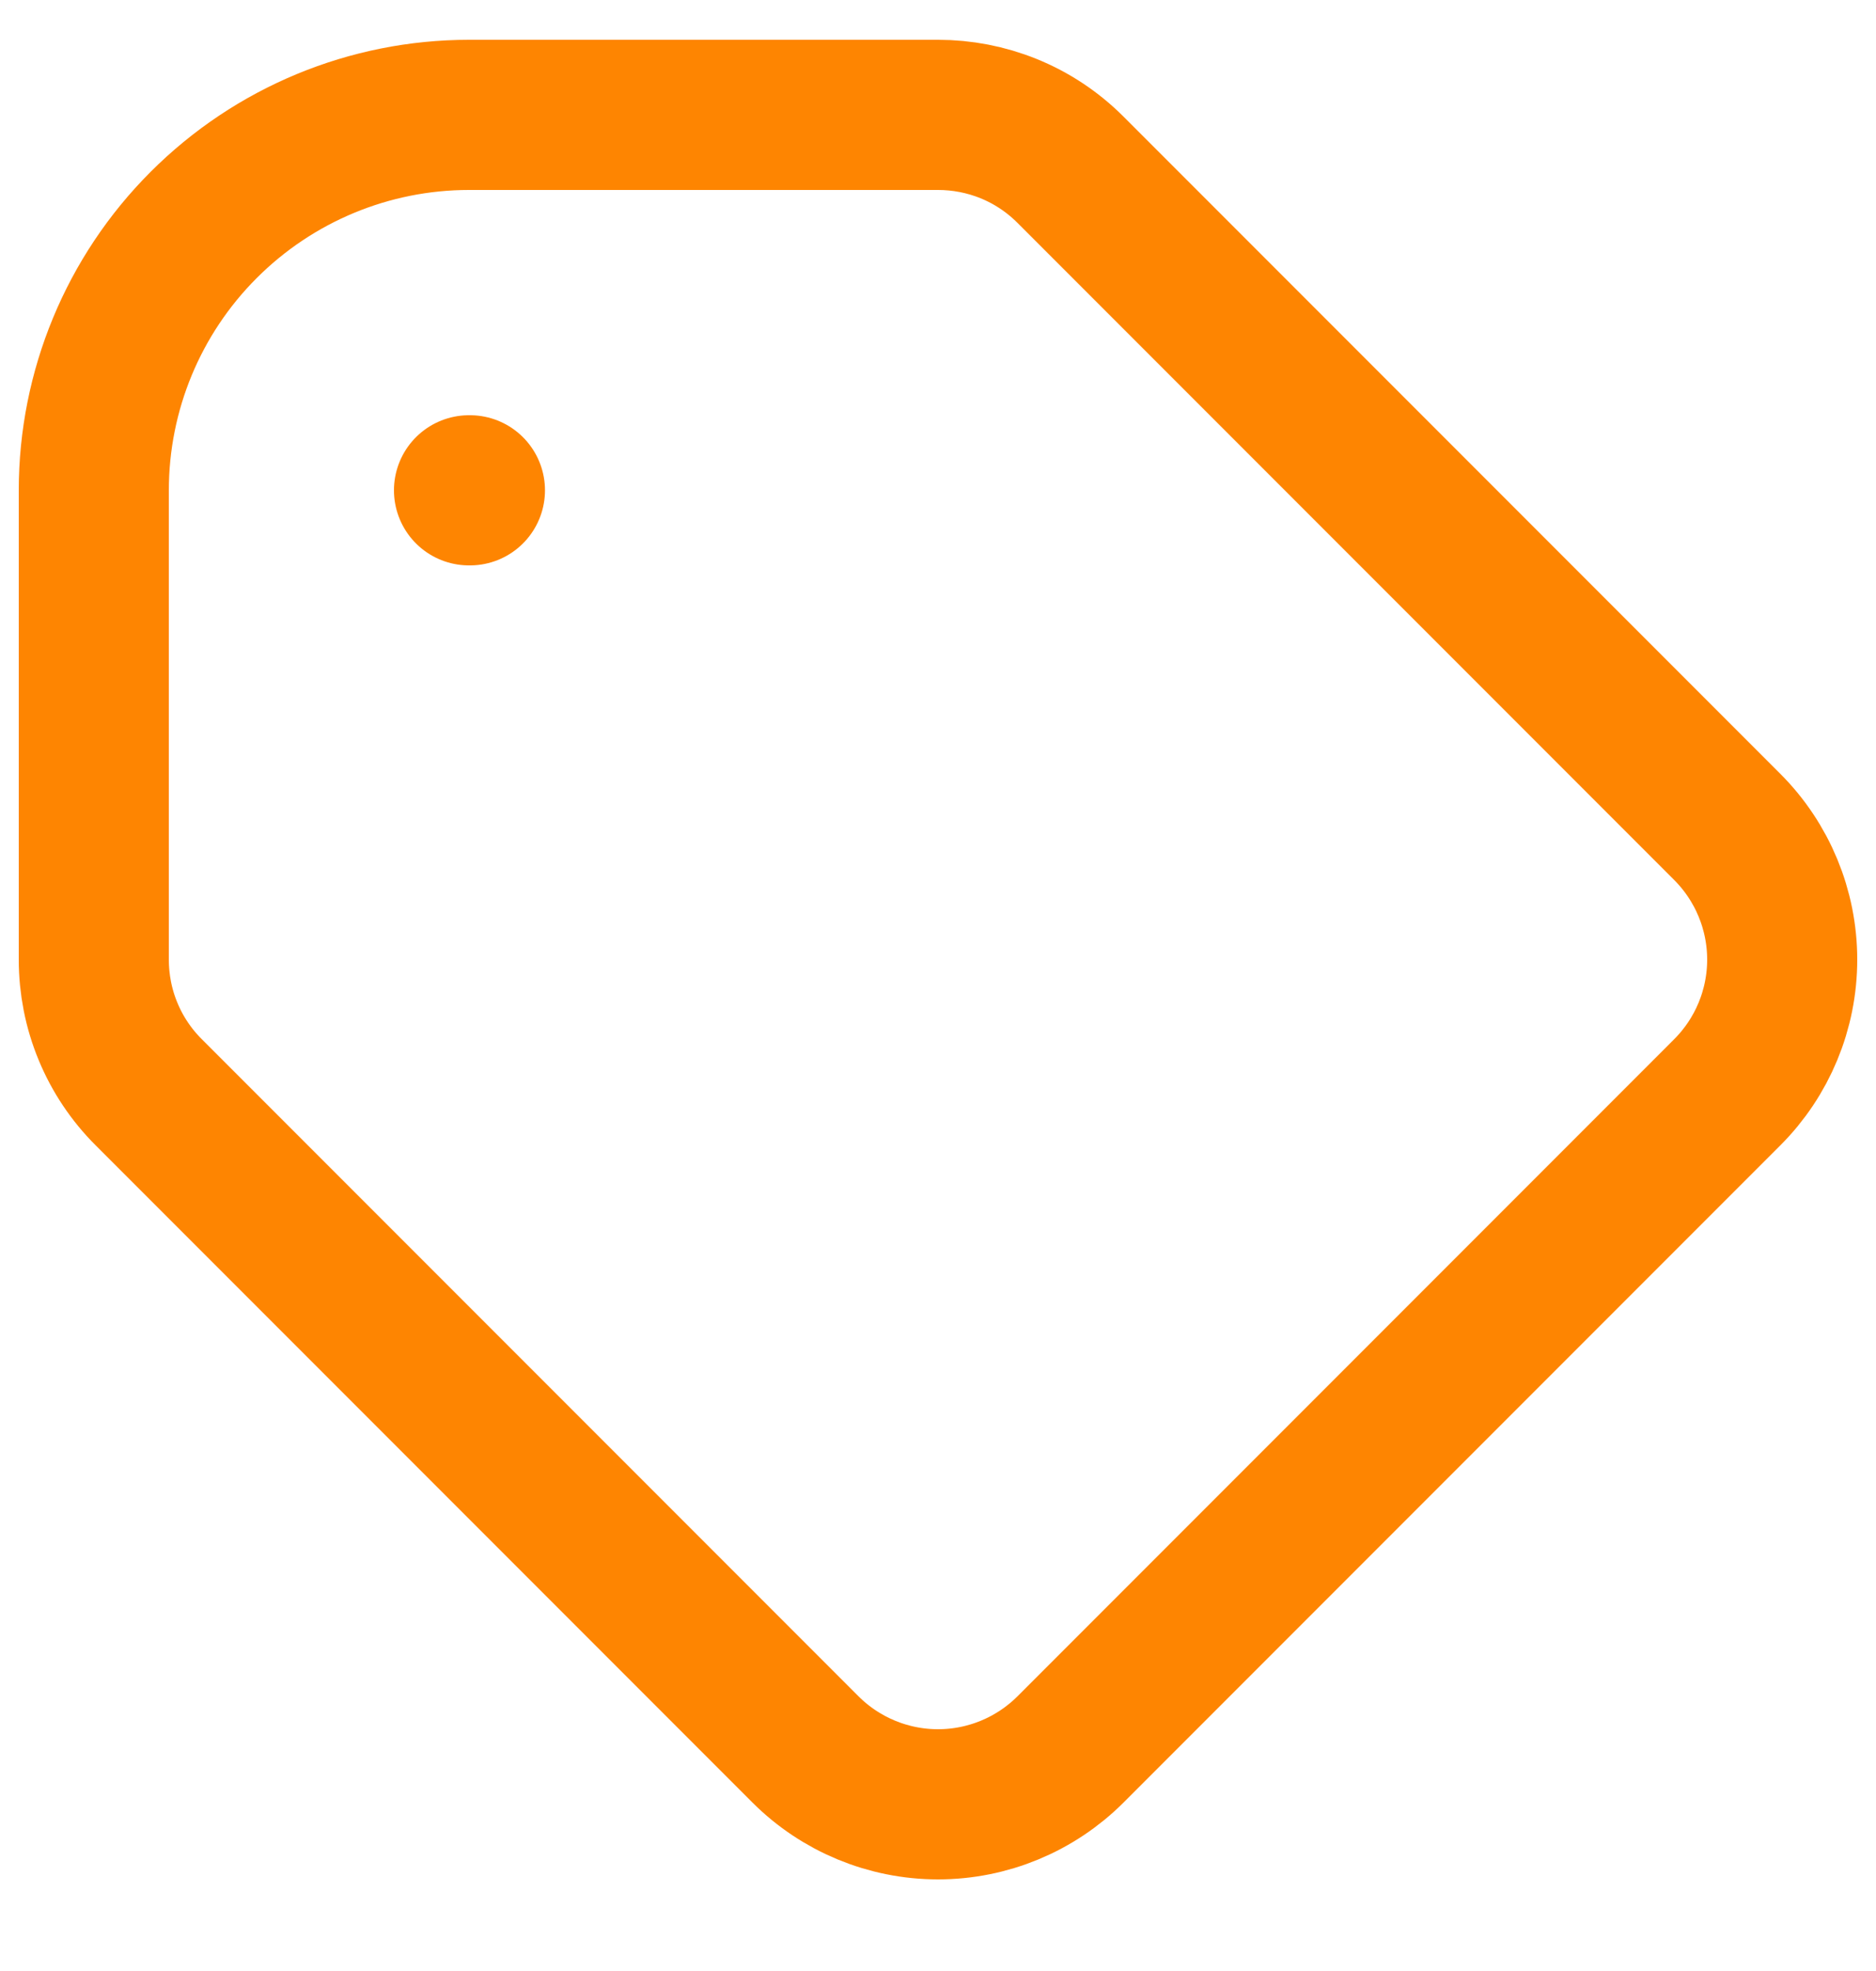 <?xml version="1.0" encoding="UTF-8"?> <svg xmlns="http://www.w3.org/2000/svg" width="20" height="21" viewBox="0 0 20 21" fill="none"><path d="M5 5.224H5.01M5 1.224H10C10.512 1.224 11.024 1.419 11.414 1.81L18.414 8.81C18.789 9.185 19 9.694 19 10.224C19 10.755 18.789 11.263 18.414 11.638L11.414 18.638C11.039 19.013 10.53 19.224 10 19.224C9.47 19.224 8.961 19.013 8.586 18.638L1.586 11.638C1.4 11.453 1.252 11.232 1.152 10.99C1.051 10.747 1 10.487 1 10.224V5.224C1 4.163 1.421 3.146 2.172 2.396C2.922 1.646 3.939 1.224 5 1.224Z" stroke="#FE8501" stroke-width="1.6" stroke-linecap="round" stroke-linejoin="round"></path></svg> 